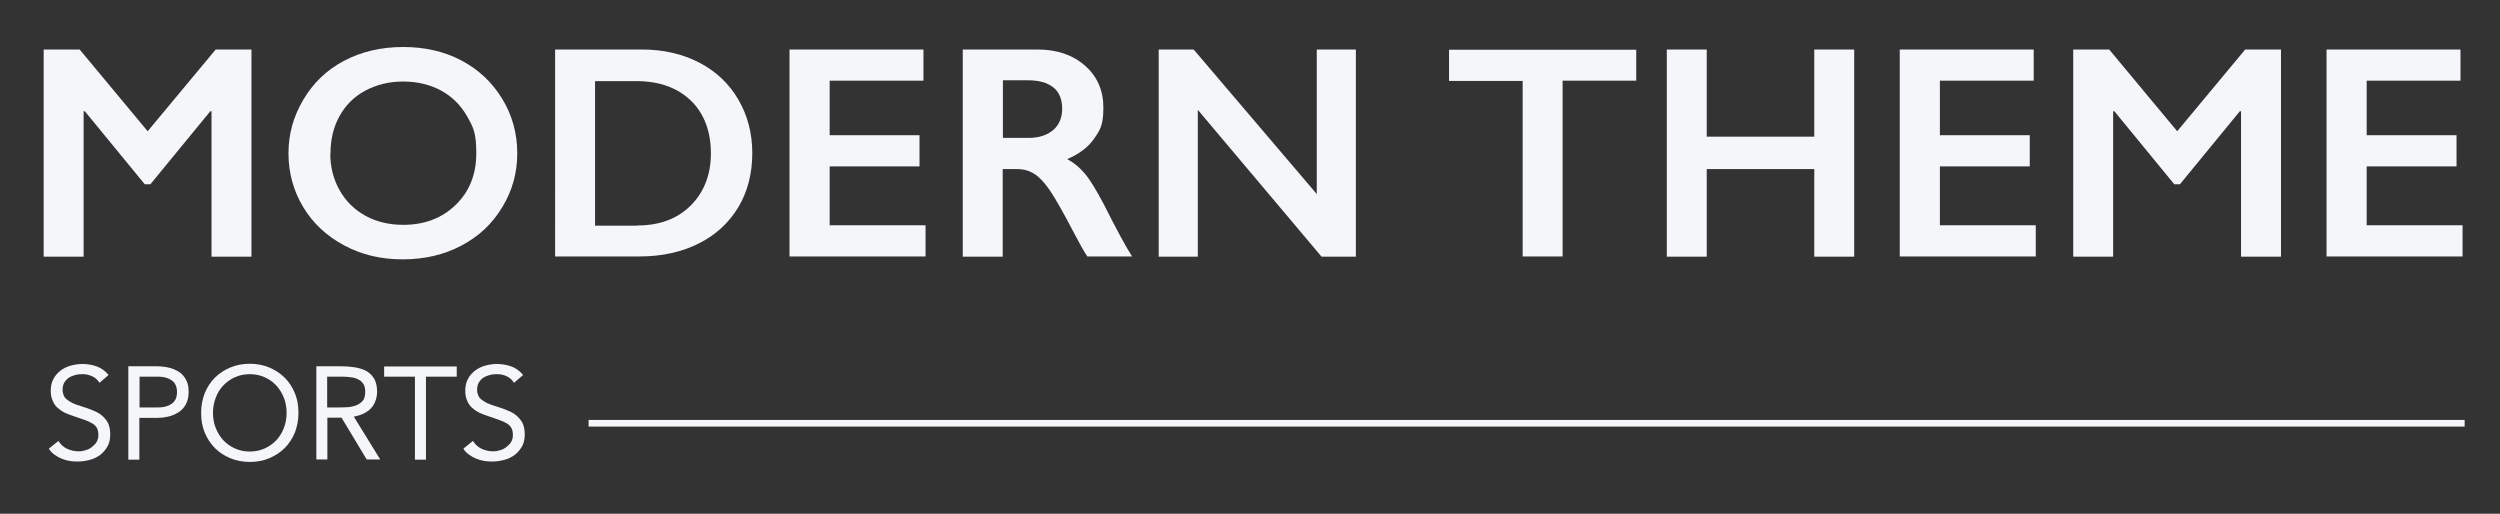 <?xml version="1.0" encoding="UTF-8"?>
<svg id="Layer_1" xmlns="http://www.w3.org/2000/svg" version="1.1" viewBox="0 0 1202 247">
  <rect x="0" y="0" width="1202" height="247" fill="#333333" stroke="none"/>
  <!-- Generator: Adobe Illustrator 29.1.0, SVG Export Plug-In . SVG Version: 2.1.0 Build 142)  -->
  <defs>
    <style>
      .st0 {
        fill: #f4f6f9;
      }
    </style>
  </defs>
  <g>
    <path class="st0" d="M38.3,23.8l32.7,39.3,32.7-39.3h17.2v99.6h-19.2V53.5h-.6l-28.8,35.1h-2.7l-28.8-35.1h-.6v69.9h-19.2V23.8s17.3,0,17.3,0Z"/>
    <path class="st0" d="M193.9,22.6c10.3,0,19.6,2.1,27.8,6.4s14.8,10.4,19.7,18.4,7.3,16.8,7.3,26.3-2.4,18-7.2,25.9c-4.8,8-11.3,14.1-19.7,18.5-8.3,4.4-17.7,6.6-28.2,6.6s-19.7-2.2-28.1-6.7c-8.4-4.5-15-10.6-19.7-18.4s-7.1-16.5-7.1-25.9,2.4-17.7,7.1-25.7c4.7-8,11.2-14.3,19.5-18.7,8.3-4.4,17.8-6.7,28.5-6.7h0ZM158.8,73.7c0,6.6,1.5,12.5,4.5,17.8s7.2,9.4,12.5,12.3,11.4,4.3,18.1,4.3c10.2,0,18.6-3.2,25.2-9.6,6.6-6.4,9.9-14.7,9.9-24.8s-1.5-12.6-4.5-17.9c-3-5.3-7.2-9.4-12.5-12.3-5.4-2.9-11.5-4.3-18.2-4.3s-12.8,1.5-18.2,4.4-9.5,7-12.4,12.3-4.3,11.2-4.3,17.9h-.1Z"/>
    <path class="st0" d="M308.5,23.8c10.4,0,19.6,2.1,27.7,6.3,8.1,4.2,14.4,10.2,18.8,17.8,4.5,7.7,6.7,16.3,6.7,25.8s-2.2,18.4-6.7,25.9-10.9,13.4-19.1,17.5-17.7,6.2-28.4,6.2h-40.6V23.8h41.7-.1ZM306.5,108.4c10.6,0,19.2-3.2,25.6-9.6s9.7-14.8,9.7-25.1-3.2-19.2-9.7-25.4-15.2-9.3-26.2-9.3h-19.8v69.5h20.5-.1Z"/>
    <path class="st0" d="M444,23.8v15h-45.1v26.2h43.2v15h-43.2v28.3h46.1v15h-65.4V23.8h64.4Z"/>
    <path class="st0" d="M498.8,23.8c9.4,0,17,2.6,22.9,7.8,5.9,5.2,8.8,11.9,8.8,20.2s-1.5,10.6-4.4,14.8-7.3,7.5-13,9.9c3.2,1.7,6,4,8.5,7,2.5,2.9,5.5,7.9,9.2,14.9,6.1,12.1,10.6,20.4,13.5,24.9h-21.5c-1.5-2.2-3.5-5.7-6-10.5-5.5-10.6-9.6-17.7-12.1-21.4-2.6-3.7-5-6.3-7.4-7.8s-5.1-2.3-8.2-2.3h-7v42.1h-19.2V23.8h35.9ZM494.5,66.3c5,0,9-1.3,11.9-3.8,2.9-2.5,4.3-6,4.3-10.3s-1.4-8-4.3-10.2c-2.9-2.3-6.9-3.4-12.2-3.4h-12v27.7h12.3Z"/>
    <path class="st0" d="M573.9,23.8l59.2,69.5V23.8h18.8v99.6h-16.5l-59.5-70.6v70.6h-18.8V23.8h16.9-.1Z"/>
    <path class="st0" d="M786.7,23.8v15h-35.4v84.5h-19.2V38.9h-35.4v-15h90Z"/>
    <path class="st0" d="M820.6,23.8v41.9h51.7V23.8h19.2v99.6h-19.2v-42.1h-51.7v42.1h-19.2V23.8h19.2Z"/>
    <path class="st0" d="M977.8,23.8v15h-45.1v26.2h43.2v15h-43.2v28.3h46.1v15h-65.4V23.8h64.4Z"/>
    <path class="st0" d="M1014.1,23.8l32.7,39.3,32.7-39.3h17.2v99.6h-19.2V53.5h-.6l-28.8,35.1h-2.7l-28.8-35.1h-.6v69.9h-19.2V23.8h17.3Z"/>
    <path class="st0" d="M1183,23.8v15h-45.1v26.2h43.2v15h-43.2v28.3h46.1v15h-65.4V23.8h64.4Z"/>
  </g>
  <g>
    <path class="st0" d="M47.8,184c-.9-1.4-2.1-2.5-3.5-3.1-1.5-.7-3-1-4.6-1s-2.3.1-3.5.4c-1.1.3-2.2.7-3.1,1.3-.9.6-1.6,1.4-2.2,2.3-.5,1-.8,2.1-.8,3.4s.2,1.9.5,2.7.8,1.5,1.6,2.1c.7.6,1.7,1.2,2.9,1.8,1.2.5,2.7,1.1,4.5,1.6,1.7.5,3.4,1.1,5,1.8,1.6.6,3.1,1.4,4.3,2.4s2.2,2.2,3,3.6c.7,1.5,1.1,3.3,1.1,5.5s-.4,4.2-1.3,5.8c-.9,1.6-2.1,3-3.5,4.1-1.5,1.1-3.1,1.9-5,2.4s-3.9.8-5.9.8-2.6-.1-3.9-.3c-1.3-.2-2.6-.6-3.8-1.1s-2.3-1.1-3.4-1.9c-1.1-.8-2-1.7-2.7-2.9l4.6-3.7c1,1.6,2.3,2.9,4,3.7s3.6,1.3,5.5,1.3,2.3-.2,3.4-.5c1.2-.3,2.2-.8,3.1-1.5.9-.7,1.7-1.5,2.3-2.4.6-1,.9-2.1.9-3.4s-.2-2.5-.7-3.4-1.2-1.6-2.2-2.2c-1-.6-2.2-1.2-3.7-1.7s-3.2-1.1-5.2-1.8c-1.6-.5-3.1-1.1-4.4-1.7-1.4-.7-2.5-1.5-3.5-2.4s-1.8-2.1-2.3-3.4c-.6-1.3-.9-2.9-.9-4.8s.4-4,1.3-5.6c.8-1.6,2-2.9,3.4-4s3.1-1.9,4.9-2.4,3.7-.8,5.7-.8,4.8.4,6.9,1.2c2.1.8,4,2.1,5.6,4.1l-4.4,3.8h0Z"/>
    <path class="st0" d="M61.7,176.1h13.3c2.1,0,4,.2,5.9.6,1.9.4,3.5,1.1,5,2s2.6,2.2,3.5,3.8,1.3,3.5,1.3,5.9-.5,4.5-1.4,6.1-2.1,2.9-3.6,3.8c-1.5.9-3,1.6-4.8,2-1.7.4-3.4.6-4.9.6h-9v20.1h-5.3v-44.8h0ZM67.1,195.9h9c2.7,0,4.8-.6,6.5-1.8s2.5-3.1,2.5-5.6-.8-4.4-2.5-5.6c-1.7-1.2-3.8-1.8-6.5-1.8h-9v14.8h0Z"/>
    <path class="st0" d="M120.1,222.1c-3.4,0-6.5-.6-9.4-1.8s-5.3-2.8-7.4-4.9c-2.1-2.1-3.7-4.6-4.9-7.5-1.2-2.9-1.7-6-1.7-9.4s.6-6.5,1.7-9.4c1.2-2.9,2.8-5.4,4.9-7.5s4.6-3.7,7.4-4.9,6-1.8,9.4-1.8,6.5.6,9.4,1.8c2.8,1.2,5.3,2.8,7.4,4.9s3.7,4.6,4.9,7.5,1.7,6,1.7,9.4-.6,6.5-1.7,9.4c-1.2,2.9-2.8,5.4-4.9,7.5-2.1,2.1-4.6,3.7-7.4,4.9s-6,1.8-9.4,1.8ZM120.1,217.1c2.6,0,5-.5,7.2-1.5,2.2-1,4-2.3,5.6-4s2.8-3.7,3.6-5.9c.9-2.3,1.3-4.7,1.3-7.2s-.4-5-1.3-7.2c-.9-2.3-2.1-4.2-3.6-5.9-1.6-1.7-3.4-3-5.6-4-2.2-1-4.6-1.5-7.2-1.5s-5,.5-7.2,1.5-4,2.3-5.6,4-2.8,3.7-3.6,5.9c-.9,2.3-1.3,4.7-1.3,7.2s.4,5,1.3,7.2c.9,2.3,2.1,4.2,3.6,5.9,1.6,1.7,3.4,3,5.6,4s4.6,1.5,7.2,1.5Z"/>
    <path class="st0" d="M152,176.1h11.5c2.2,0,4.3.1,6.4.4,2.1.3,4,.8,5.7,1.6s3.1,2.1,4.1,3.7c1.1,1.6,1.6,3.8,1.6,6.6s-1,5.9-3,8c-2,2-4.7,3.3-8.2,3.9l12.7,20.6h-6.5l-12.1-20.1h-6.8v20.1h-5.3v-44.8h0ZM157.3,195.9h4.7c1.5,0,3,0,4.6-.1,1.6,0,3-.4,4.4-.8,1.3-.5,2.4-1.2,3.3-2.2.9-1,1.3-2.4,1.3-4.3s-.3-2.9-.9-3.9c-.6-1-1.5-1.7-2.5-2.2s-2.2-.9-3.5-1c-1.3-.2-2.6-.3-3.9-.3h-7.5v14.8h0Z"/>
    <path class="st0" d="M219.6,181.1h-14.8v39.9h-5.3v-39.9h-14.8v-4.9h34.9v4.9Z"/>
    <path class="st0" d="M247.1,184c-.9-1.4-2.1-2.5-3.5-3.1-1.5-.7-3-1-4.6-1s-2.3.1-3.5.4c-1.1.3-2.2.7-3.1,1.3-.9.6-1.6,1.4-2.2,2.3-.5,1-.8,2.1-.8,3.4s.2,1.9.5,2.7.8,1.5,1.6,2.1c.7.6,1.7,1.2,2.9,1.8,1.2.5,2.7,1.1,4.5,1.6,1.7.5,3.4,1.1,5,1.8,1.6.6,3.1,1.4,4.3,2.4s2.2,2.2,3,3.6c.7,1.5,1.1,3.3,1.1,5.5s-.4,4.2-1.3,5.8c-.9,1.6-2.1,3-3.5,4.1-1.5,1.1-3.1,1.9-5,2.4s-3.9.8-5.9.8-2.6-.1-3.9-.3c-1.3-.2-2.6-.6-3.8-1.1s-2.3-1.1-3.4-1.9c-1.1-.8-2-1.7-2.7-2.9l4.6-3.7c1,1.6,2.3,2.9,4,3.7s3.6,1.3,5.5,1.3,2.3-.2,3.4-.5c1.2-.3,2.2-.8,3.1-1.5.9-.7,1.7-1.5,2.3-2.4.6-1,.9-2.1.9-3.4s-.2-2.5-.7-3.4-1.2-1.6-2.2-2.2c-1-.6-2.2-1.2-3.7-1.7s-3.2-1.1-5.2-1.8c-1.6-.5-3.1-1.1-4.4-1.7-1.4-.7-2.5-1.5-3.5-2.4s-1.8-2.1-2.3-3.4c-.6-1.3-.9-2.9-.9-4.8s.4-4,1.3-5.6c.8-1.6,2-2.9,3.4-4s3.1-1.9,4.9-2.4c1.8-.5,3.7-.8,5.7-.8s4.8.4,6.9,1.2c2.1.8,4,2.1,5.6,4.1l-4.4,3.8h0Z"/>
  </g>
  <rect class="st0" x="283" y="201.9" width="902" height="3.2"/>
</svg>